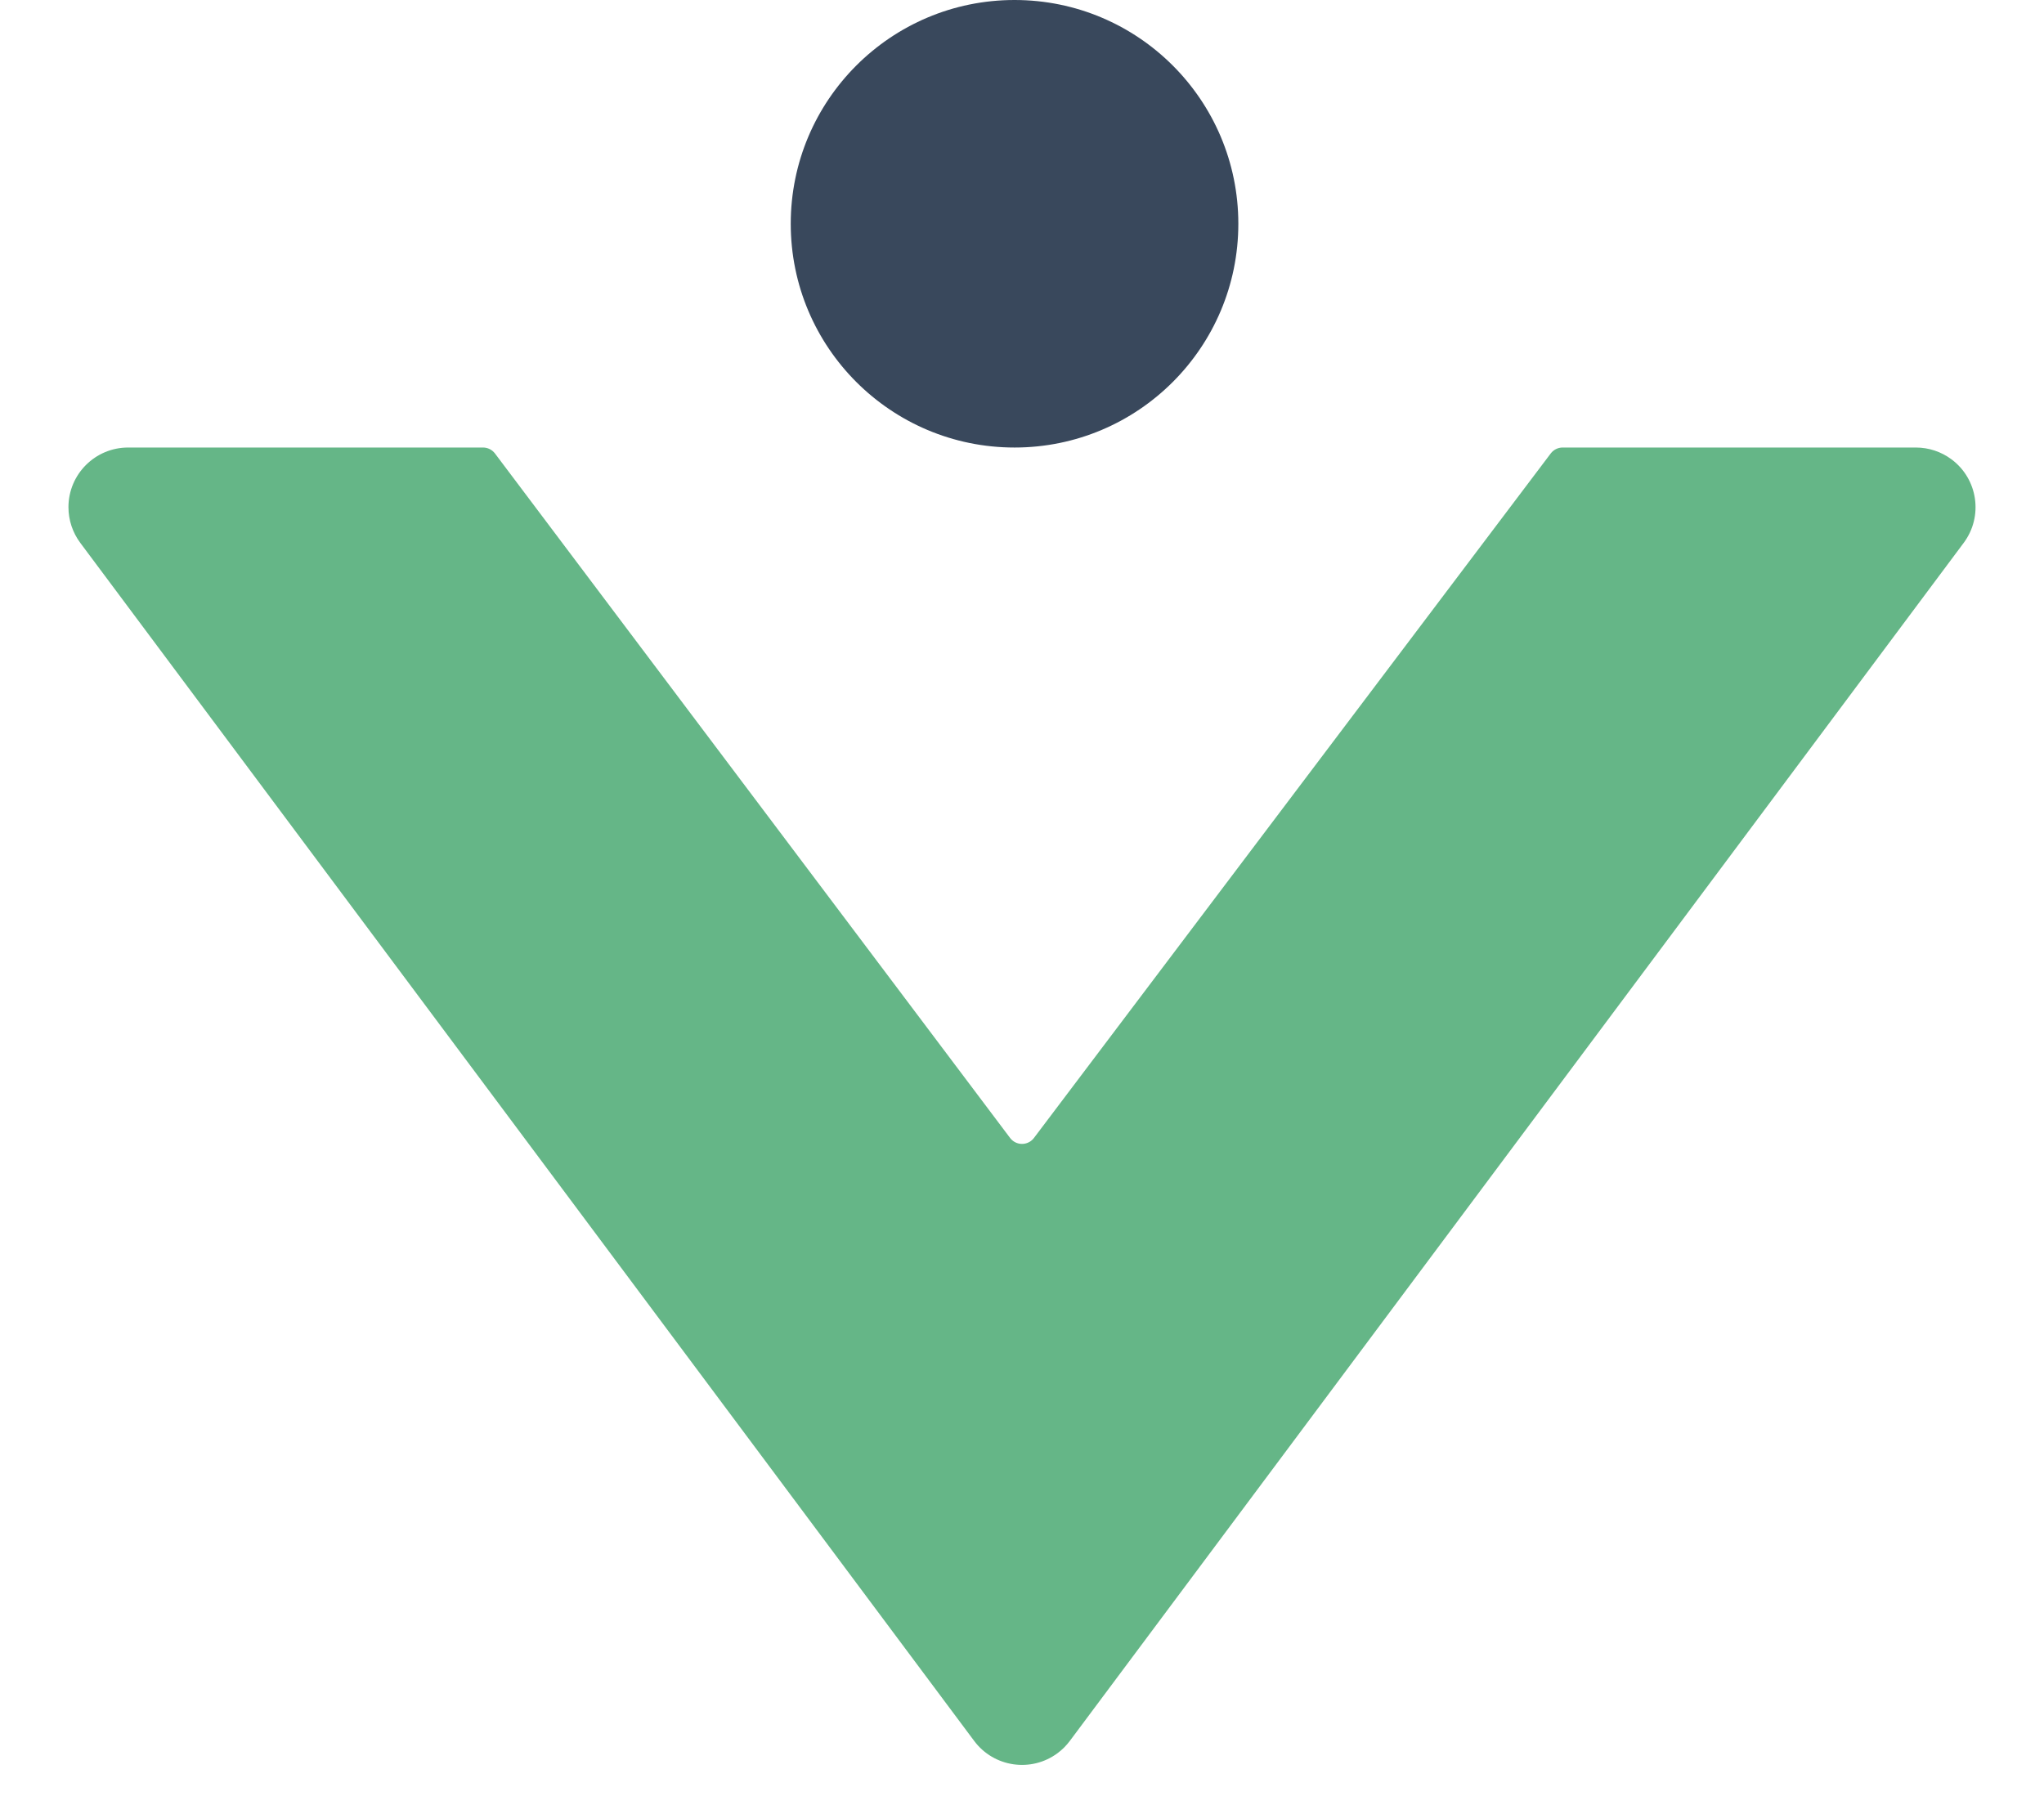 <?xml version="1.0" encoding="UTF-8"?>
<svg width="137px" height="121px" viewBox="0 0 137 121" version="1.1" xmlns="http://www.w3.org/2000/svg" xmlns:xlink="http://www.w3.org/1999/xlink">
    <title>logo</title>
    <defs>
        <linearGradient x1="50%" y1="0%" x2="50%" y2="100%" id="linearGradient-1">
            <stop stop-color="#65B687" offset="0%"></stop>
            <stop stop-color="#65B687" offset="100%"></stop>
        </linearGradient>
    </defs>
    <g id="页面-1" stroke="none" stroke-width="1" fill="none" fill-rule="evenodd">
        <g id="编组" transform="translate(0.614, 0)">
            <path d="M4.768,36.392 L64.68,116.702 C66.001,118.473 68.507,118.838 70.278,117.517 C70.587,117.286 70.861,117.012 71.092,116.702 L131.003,36.392 C132.324,34.621 131.96,32.115 130.189,30.794 C129.498,30.278 128.659,30 127.797,30 L104.122,30 C103.809,30 103.513,30.147 103.324,30.398 L68.685,76.285 C68.352,76.725 67.725,76.813 67.285,76.48 C67.21,76.424 67.144,76.358 67.088,76.283 L32.562,30.399 C32.373,30.148 32.077,30 31.763,30 L7.974,30 C5.765,30 3.974,31.791 3.974,34 C3.974,34.862 4.253,35.701 4.768,36.392 Z" id="路径" fill="url(#linearGradient-1)"></path>
            <circle id="椭圆形" fill="#39485C" cx="67.386" cy="15" r="15"></circle>
        </g>
    </g>
</svg>
